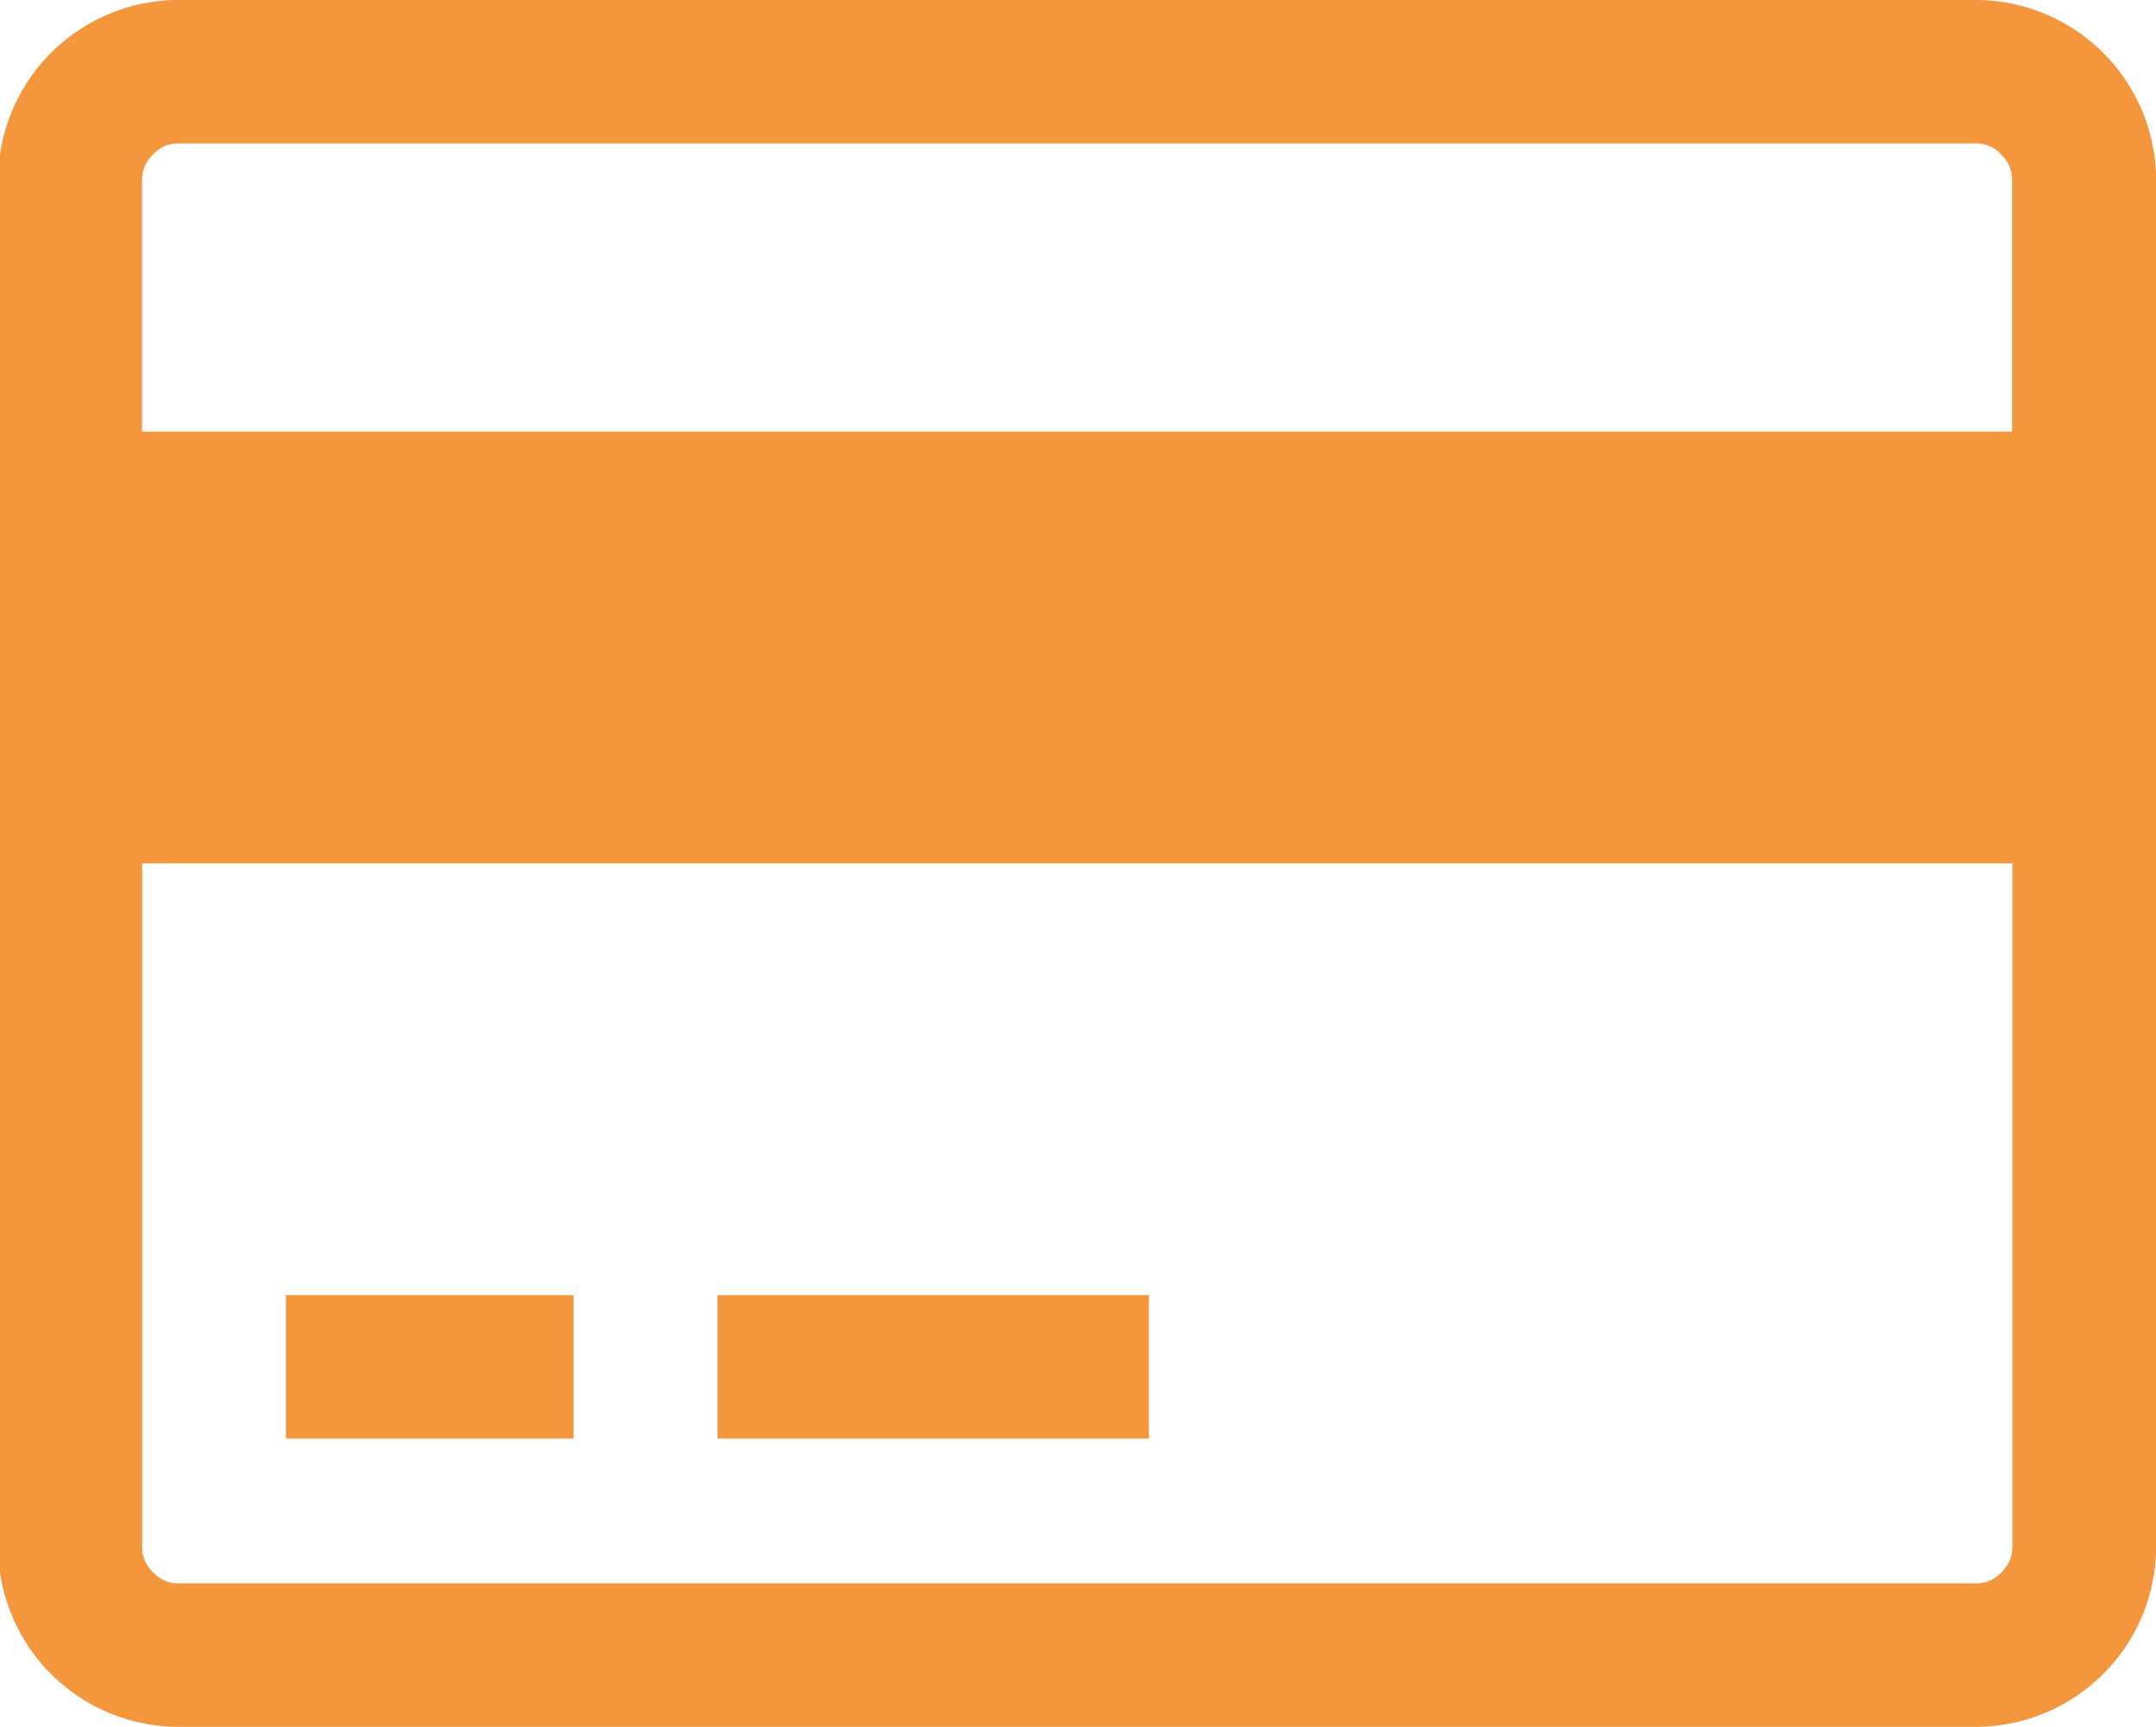 <svg xmlns="http://www.w3.org/2000/svg" width="17.126" height="13.72" viewBox="0 0 17.126 13.72">
  <defs>
    <style>
      .cls-1 {
        fill: #f3963e;
        fill-rule: evenodd;
      }
    </style>
  </defs>
  <path id="_" data-name="" class="cls-1" d="M163.976,1079.59a1.434,1.434,0,0,0-1.429,1.43v10.86a1.434,1.434,0,0,0,1.429,1.43H178.26a1.434,1.434,0,0,0,1.429-1.43v-10.86a1.434,1.434,0,0,0-1.429-1.43H163.976Zm14.284,1.14a0.265,0.265,0,0,1,.2.09,0.272,0.272,0,0,1,.085.2v2H163.69v-2a0.272,0.272,0,0,1,.085-0.2,0.265,0.265,0,0,1,.2-0.09H178.26Zm-14.284,11.44a0.265,0.265,0,0,1-.2-0.09,0.272,0.272,0,0,1-.085-0.2v-5.43h14.856v5.43a0.272,0.272,0,0,1-.085.2,0.265,0.265,0,0,1-.2.09H163.976Zm3.142-1.15v-1.14h-2.285v1.14h2.285Zm4.571,0v-1.14h-3.428v1.14h3.428Z" transform="translate(-162.562 -1079.59)"/>
</svg>
